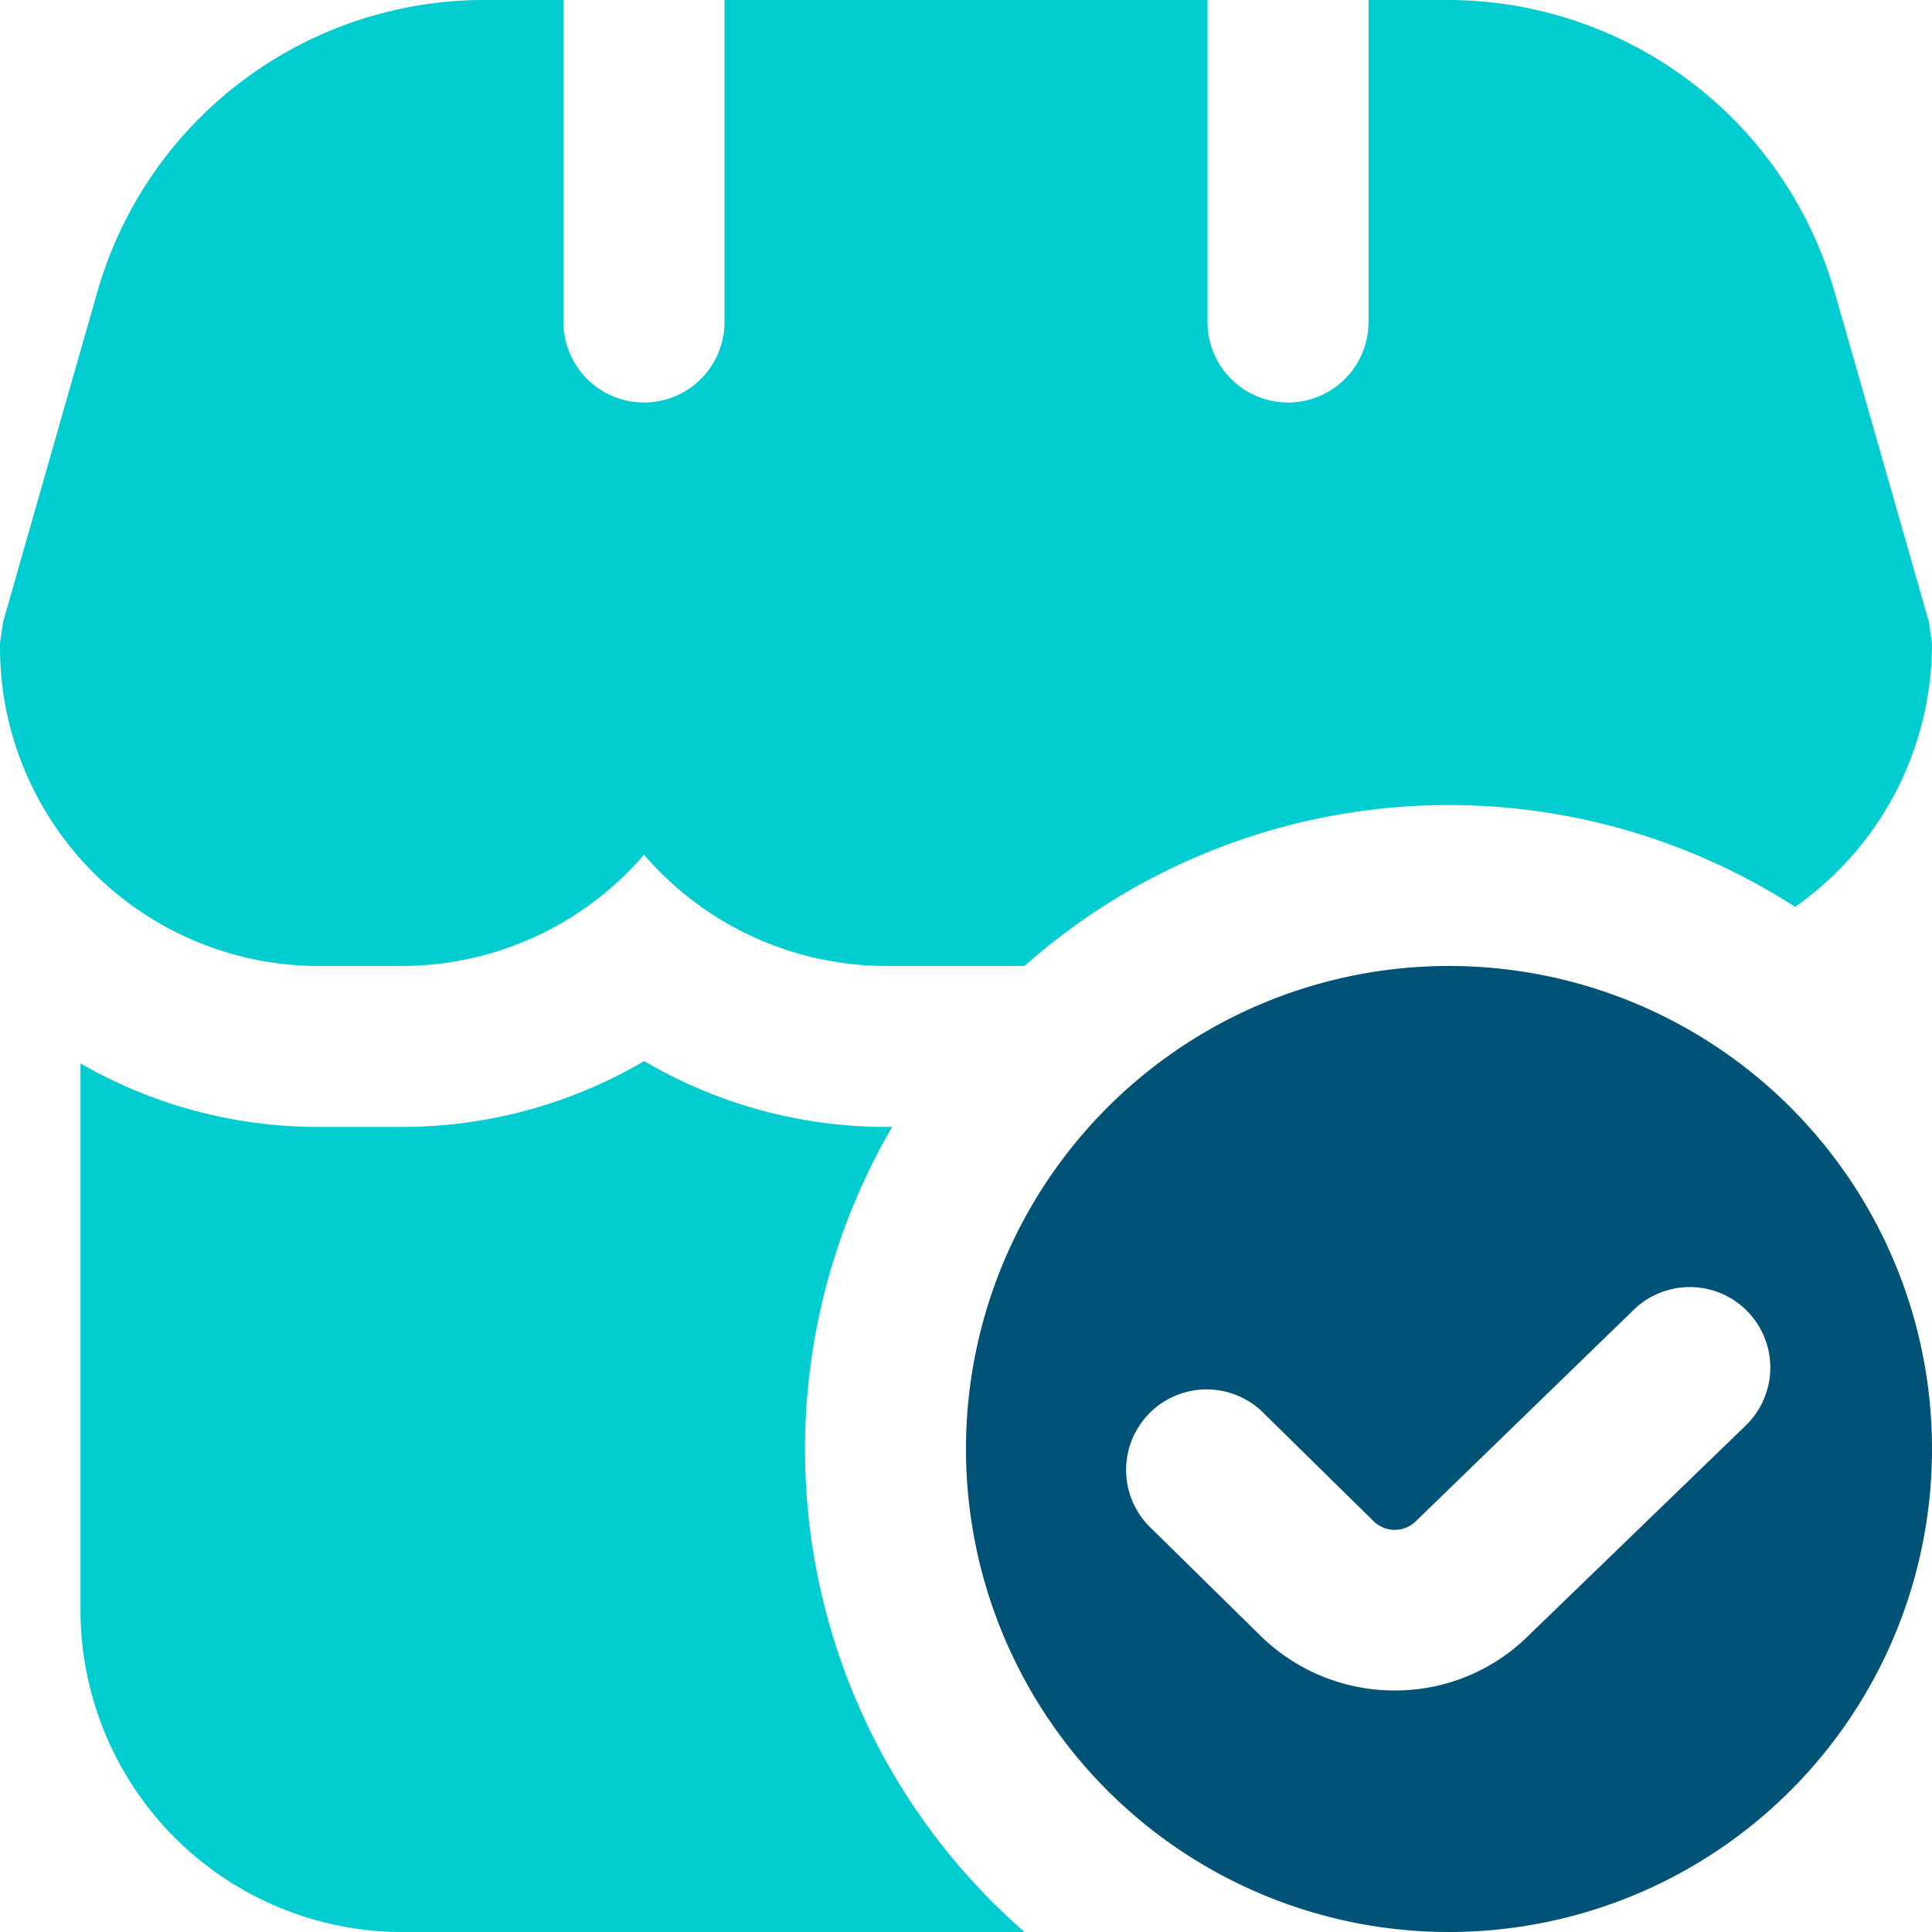 <svg xmlns="http://www.w3.org/2000/svg" width="32.059" height="32.059" viewBox="0 0 32.059 32.059">
  <g id="Group_13779" data-name="Group 13779" transform="translate(-12032 -1483)">
    <path id="seller-store" d="M0,10.713v-.044c.017-.12.033-.23.052-.35L1.615,4.845A6.678,6.678,0,0,1,8.037,0H9.35V5.343a1.336,1.336,0,1,0,2.672,0V0h8.015V5.343a1.336,1.336,0,0,0,2.672,0V0H24.02a6.681,6.681,0,0,1,6.422,4.844l1.564,5.471.052.346a5.33,5.33,0,0,1-2.271,4.387A10.617,10.617,0,0,0,17,16.029H14.694a5.31,5.31,0,0,1-4.007-1.846,5.31,5.31,0,0,1-4.007,1.846h-1.4A5.29,5.29,0,0,1,0,10.713ZM17,32.059H6.679a5.343,5.343,0,0,1-5.343-5.343v-9.07A7.887,7.887,0,0,0,5.282,18.7h1.4a7.929,7.929,0,0,0,4.007-1.093A7.929,7.929,0,0,0,14.694,18.7h.11A10.625,10.625,0,0,0,17,32.059Z" transform="translate(12032 1483)" fill="#01cdd1"/>
    <path id="seller-store-2" data-name="seller-store" d="M20.015,12a8.015,8.015,0,1,0,8.015,8.015A8.014,8.014,0,0,0,20.015,12Zm4.92,7.63-3.611,3.492a3.137,3.137,0,0,1-2.208.9,3.173,3.173,0,0,1-2.221-.9l-1.809-1.779a1.336,1.336,0,1,1,1.87-1.907l1.809,1.778a.5.5,0,0,0,.7,0L23.086,17.7a1.336,1.336,0,0,1,1.85,1.928Z" transform="translate(12036.029 1487.029)" fill="#005276"/>
  </g>
</svg>
